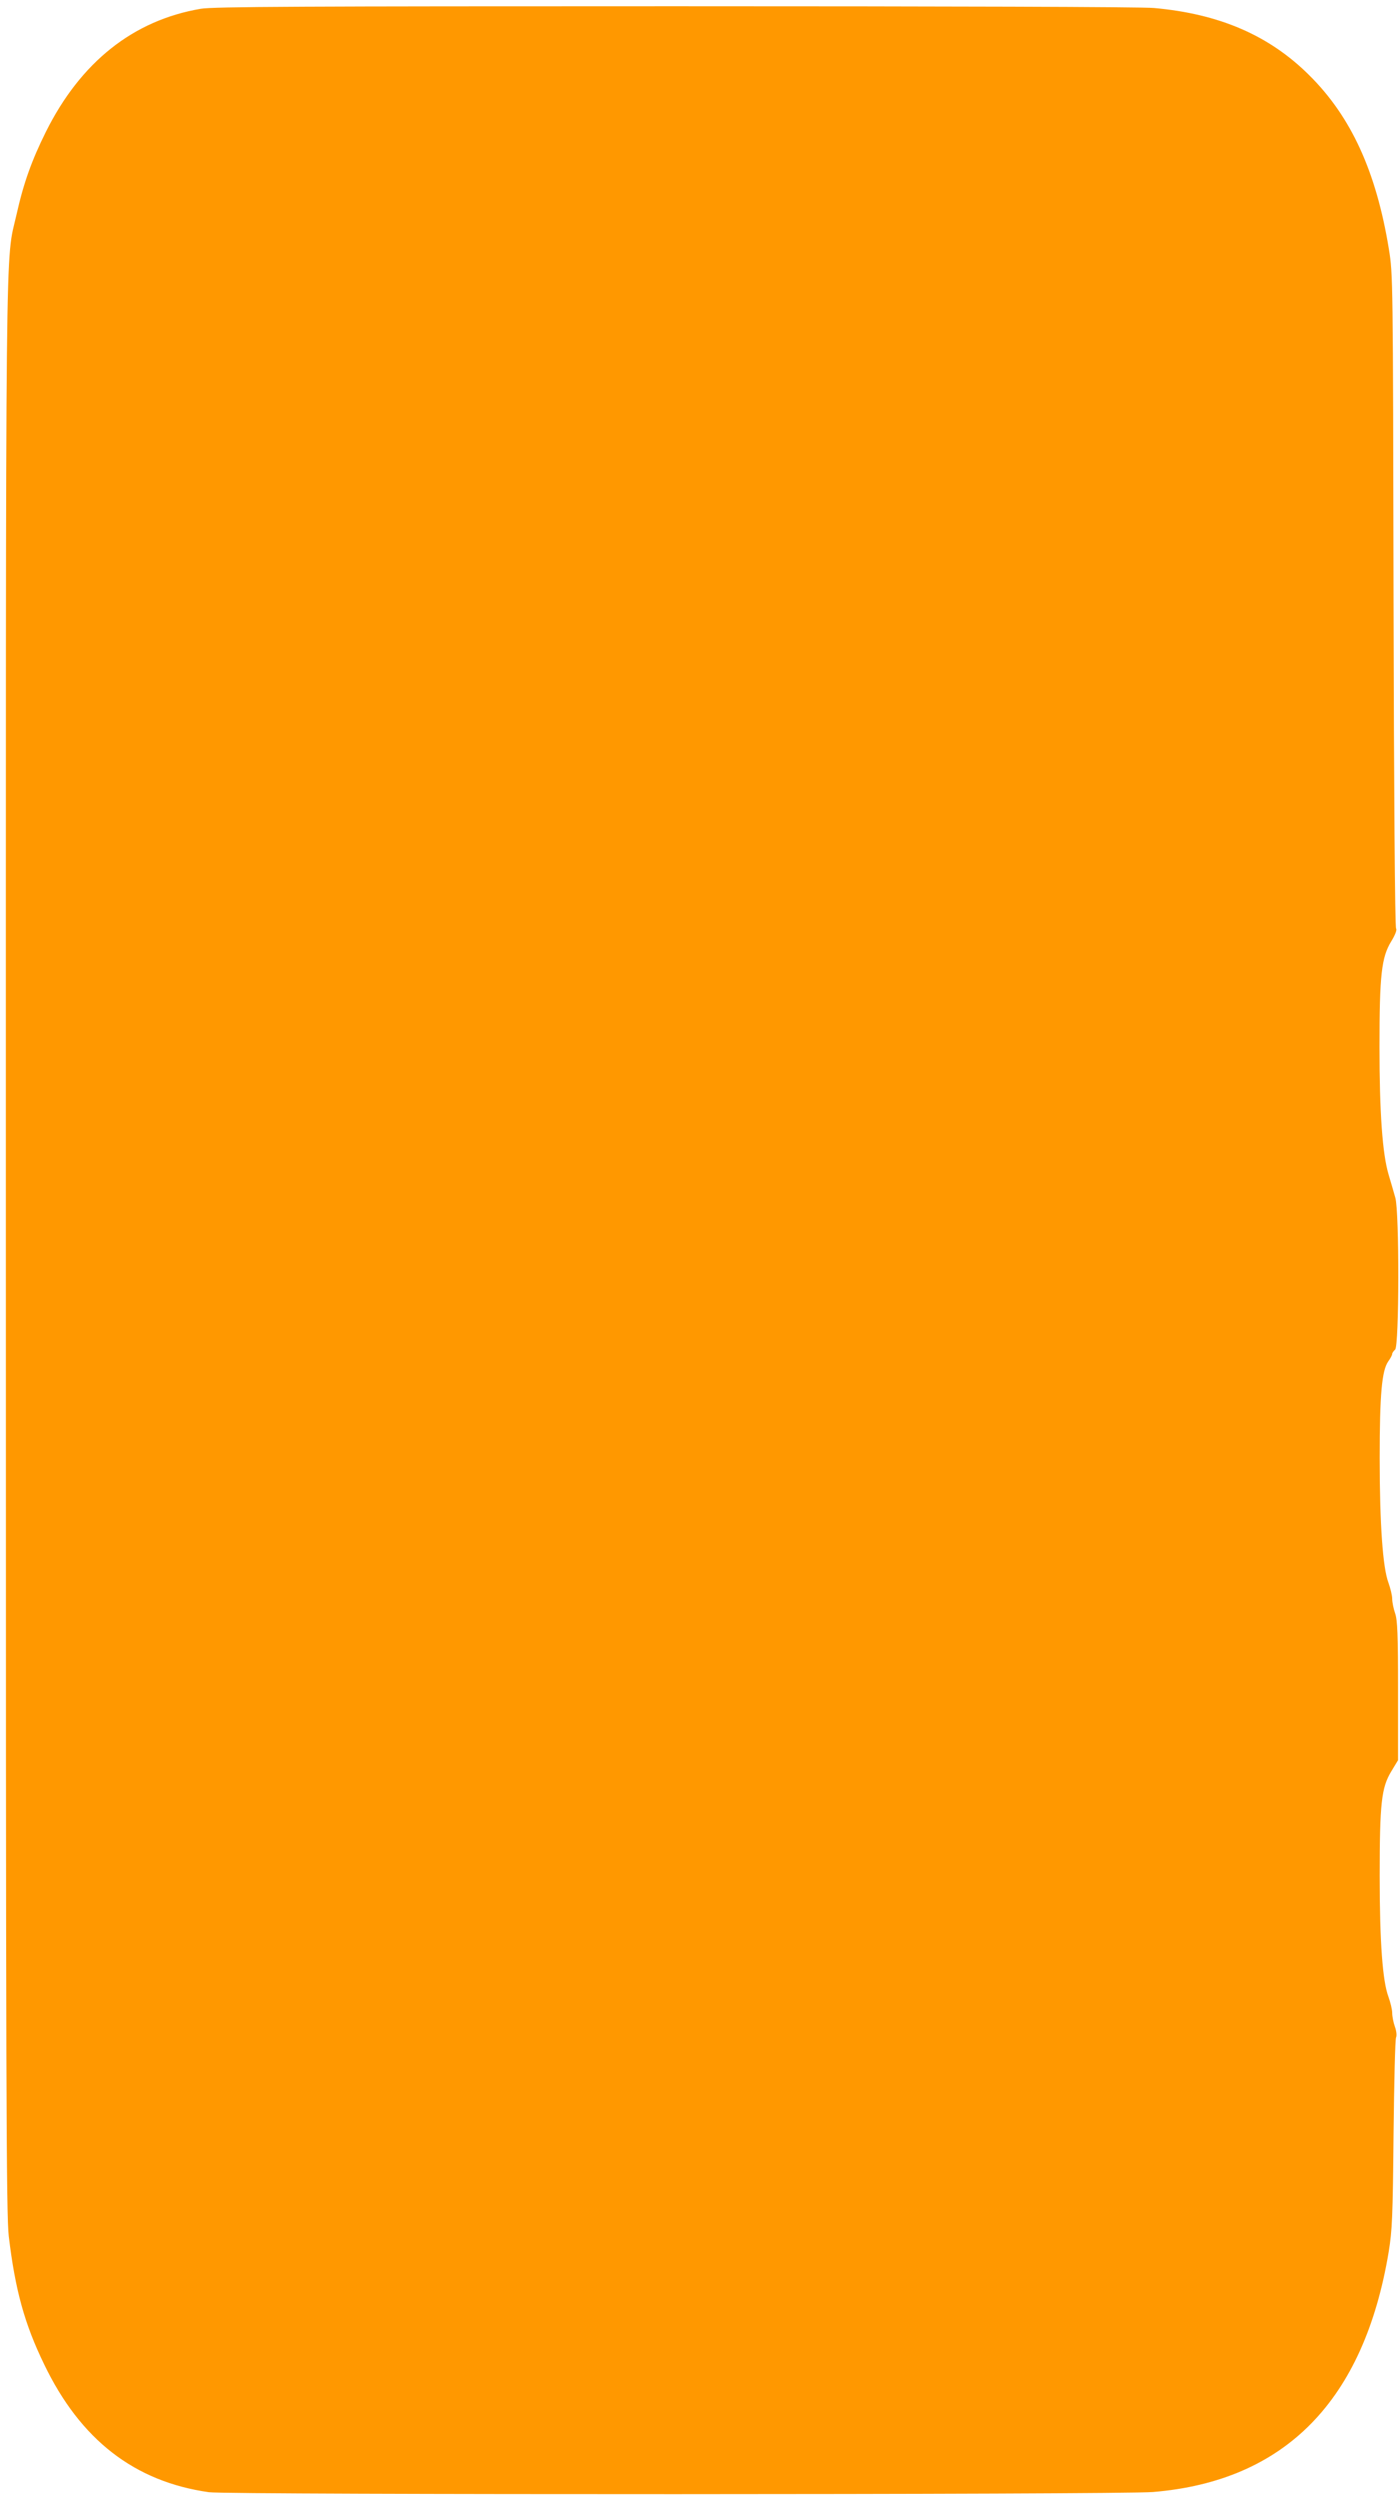 <?xml version="1.0" standalone="no"?>
<!DOCTYPE svg PUBLIC "-//W3C//DTD SVG 20010904//EN"
 "http://www.w3.org/TR/2001/REC-SVG-20010904/DTD/svg10.dtd">
<svg version="1.0" xmlns="http://www.w3.org/2000/svg"
 width="717pt" height="1280pt" viewBox="0 0 717 1280"
 preserveAspectRatio="xMidYMid meet">
<g transform="translate(0,1280) scale(0.1,-0.1)"
fill="#ff9800" stroke="none">
<path d="M1028 12755 c-346 -59 -615 -273 -793 -630 -72 -145 -114 -261 -150
-422 -59 -261 -55 94 -55 -5293 0 -4319 2 -4951 15 -5060 33 -276 81 -449 181
-655 186 -387 463 -601 844 -655 99 -14 4663 -13 4835 1 676 56 1080 467 1207
1229 18 111 21 179 25 605 3 264 8 486 13 494 4 8 2 32 -6 54 -8 22 -14 54
-14 71 0 17 -9 54 -19 82 -30 79 -45 278 -45 619 0 374 9 452 59 535 l35 58 0
355 c0 289 -3 362 -15 397 -8 23 -15 57 -15 74 0 17 -9 54 -19 82 -29 76 -45
298 -45 639 0 327 11 448 44 495 11 15 20 32 20 38 0 5 7 15 15 22 21 18 22
706 1 778 -7 26 -23 79 -34 117 -32 106 -47 318 -47 655 0 368 10 458 60 540
21 34 30 59 25 66 -6 6 -11 711 -13 1680 -3 1651 -3 1670 -24 1799 -65 398
-194 678 -408 890 -205 204 -460 314 -795 344 -62 6 -1073 9 -2455 9 -1898 0
-2365 -2 -2427 -13z"/>
</g>
</svg>
